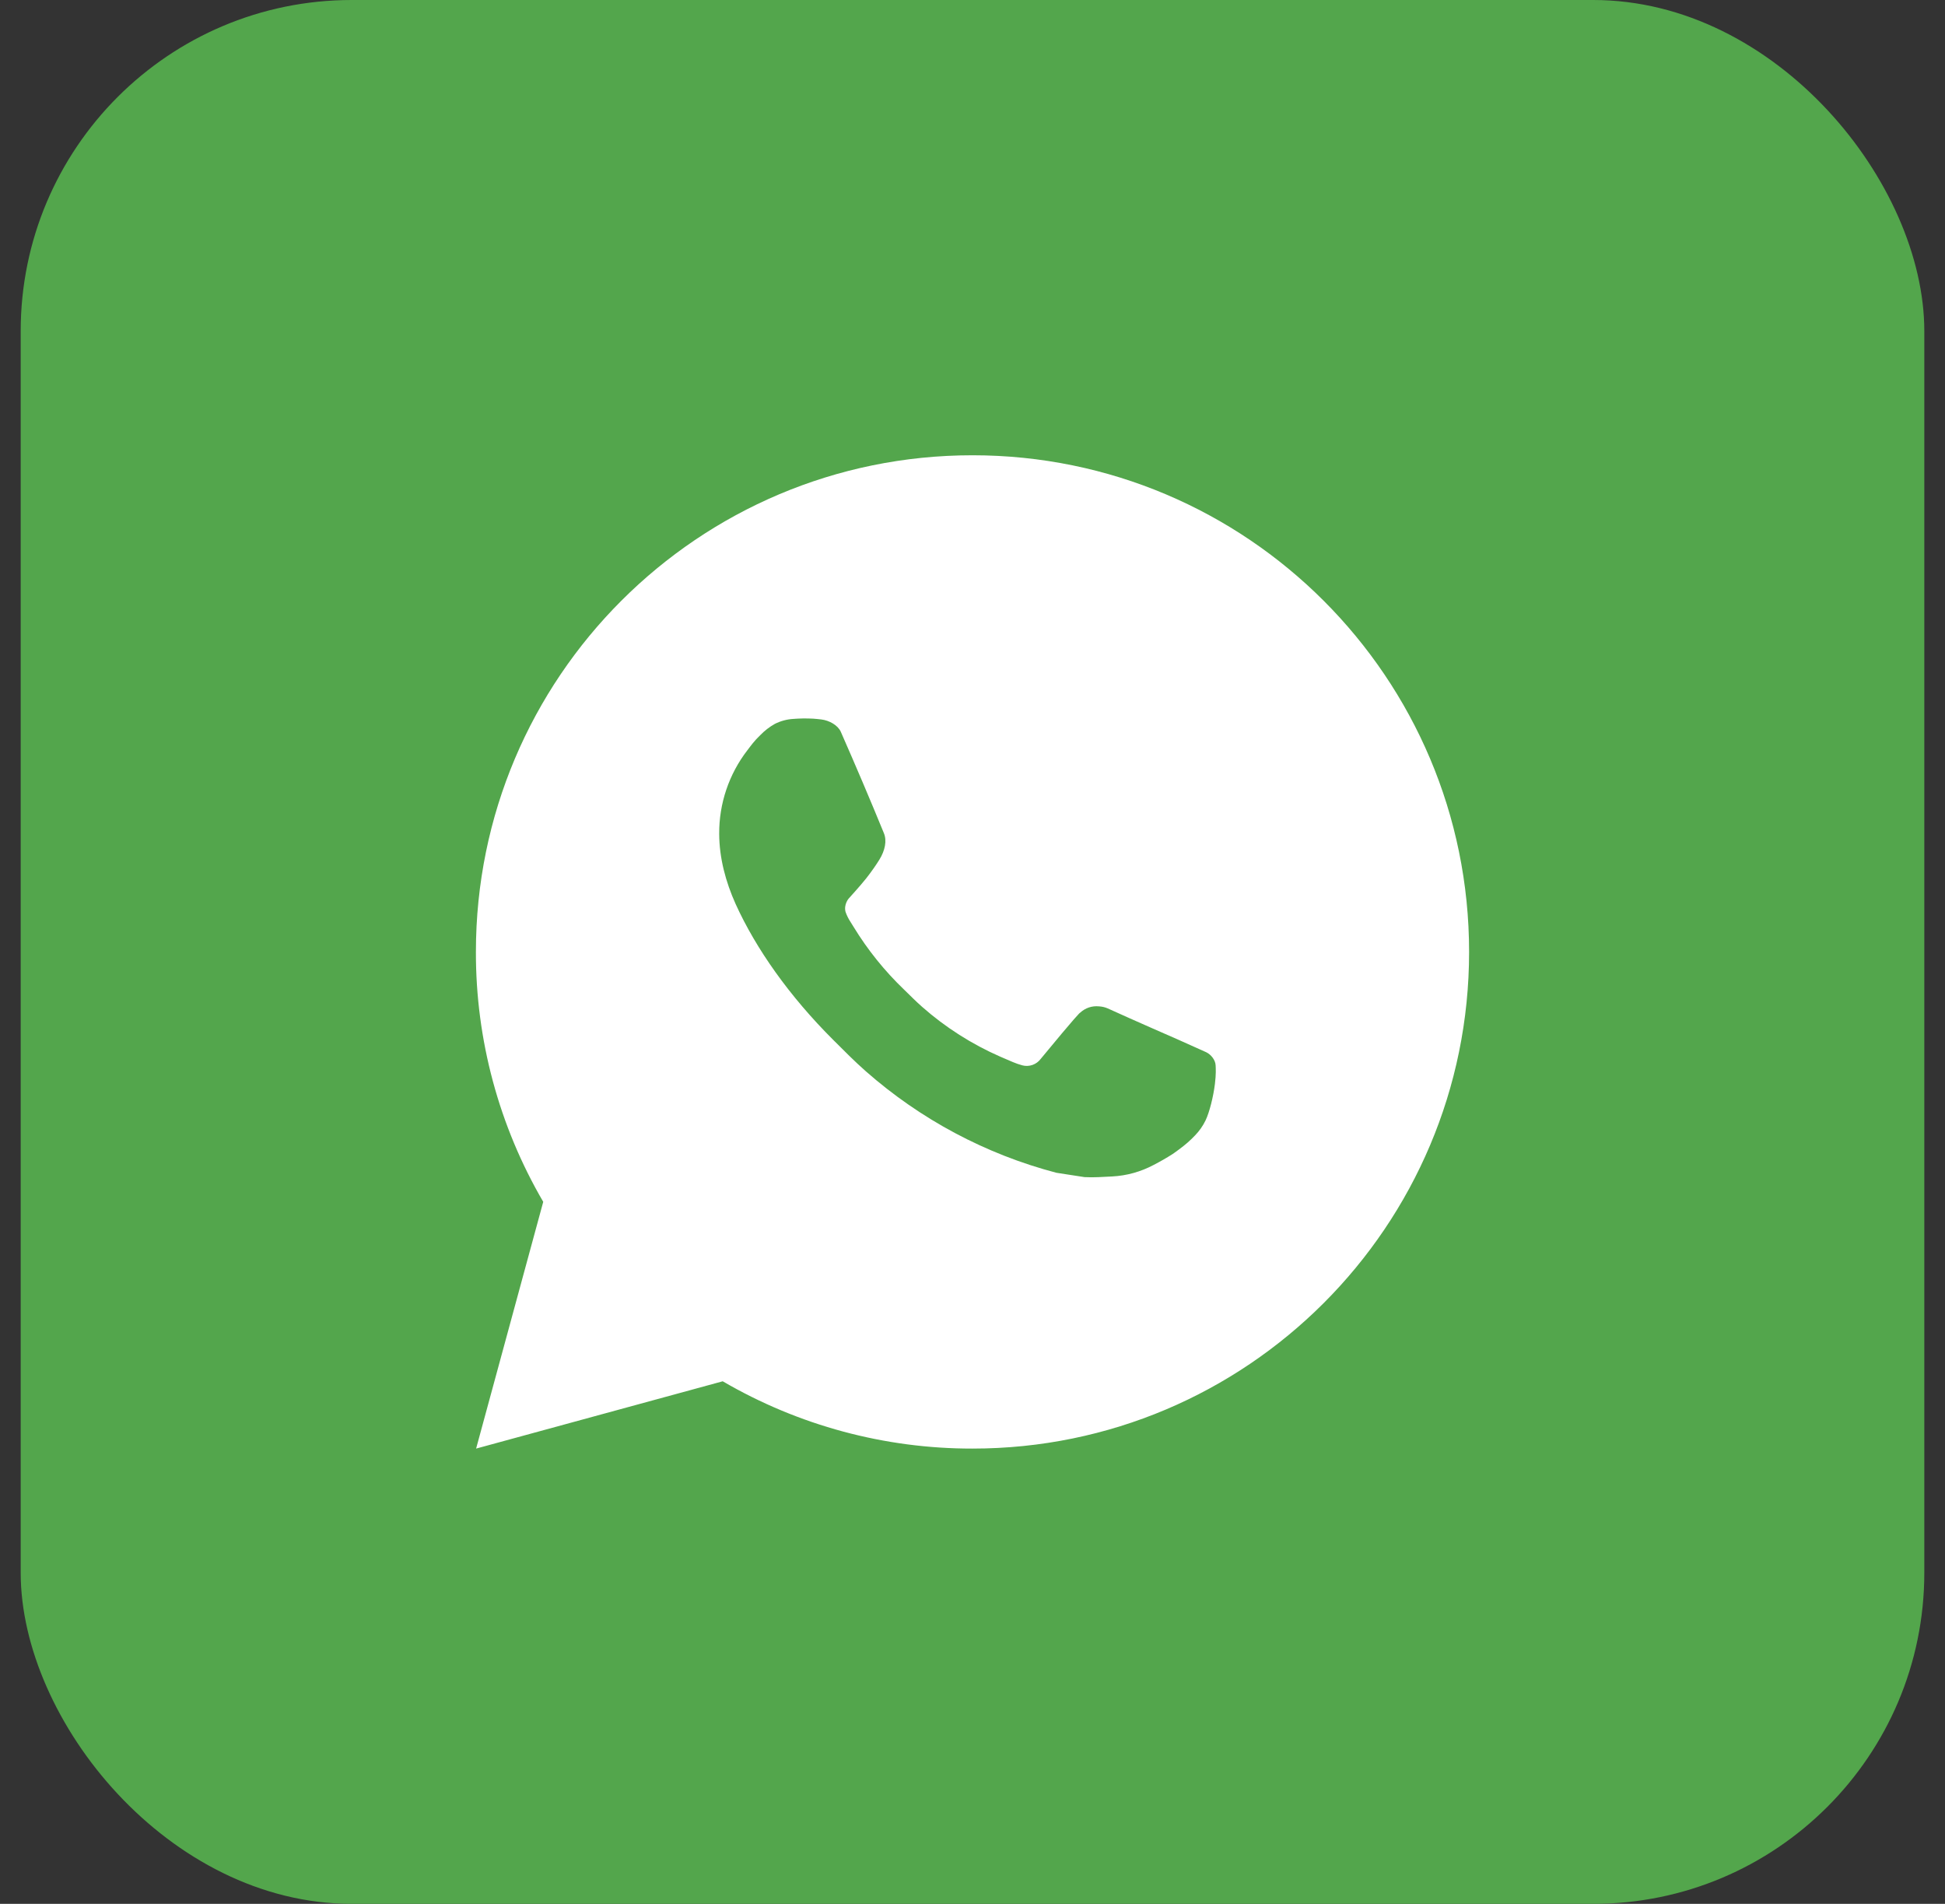 <?xml version="1.0" encoding="UTF-8"?>
<svg xmlns="http://www.w3.org/2000/svg" width="47" height="46" viewBox="0 0 47 46" fill="none">
  <rect x="0" y="0" width="47" height="46" fill="#333333" stroke="none"/>
  <rect x="0.5" width="46" height="46" rx="8" fill="#53A64C"></rect>
  <path d="M23.5 11C30.128 11 35.5 16.372 35.5 23C35.5 29.628 30.128 35 23.5 35C21.379 35.003 19.296 34.442 17.464 33.374L11.505 35L13.127 29.038C12.058 27.206 11.496 25.122 11.5 23C11.5 16.372 16.872 11 23.5 11ZM19.41 17.36L19.17 17.37C19.015 17.379 18.863 17.42 18.724 17.49C18.594 17.563 18.475 17.655 18.371 17.763C18.227 17.899 18.146 18.016 18.058 18.13C17.614 18.707 17.375 19.416 17.379 20.144C17.381 20.732 17.535 21.304 17.775 21.84C18.266 22.922 19.073 24.068 20.139 25.13C20.396 25.386 20.648 25.642 20.919 25.881C22.243 27.047 23.821 27.888 25.527 28.336L26.208 28.441C26.43 28.453 26.652 28.436 26.876 28.425C27.225 28.407 27.566 28.312 27.875 28.148C28.032 28.067 28.186 27.979 28.335 27.884C28.335 27.884 28.386 27.85 28.485 27.776C28.647 27.656 28.746 27.571 28.881 27.43C28.98 27.327 29.067 27.206 29.133 27.068C29.226 26.872 29.32 26.499 29.358 26.188C29.387 25.951 29.379 25.821 29.375 25.741C29.37 25.612 29.264 25.479 29.147 25.423L28.449 25.11C28.449 25.11 27.405 24.655 26.766 24.364C26.7 24.335 26.628 24.319 26.555 24.315C26.473 24.307 26.39 24.316 26.312 24.342C26.234 24.369 26.162 24.411 26.102 24.468C26.096 24.465 26.015 24.534 25.148 25.585C25.098 25.652 25.029 25.702 24.951 25.73C24.872 25.758 24.787 25.762 24.706 25.741C24.628 25.72 24.551 25.693 24.477 25.662C24.328 25.599 24.276 25.575 24.174 25.532C23.486 25.231 22.848 24.825 22.284 24.328C22.133 24.196 21.993 24.052 21.849 23.913C21.377 23.461 20.965 22.95 20.625 22.392L20.554 22.278C20.503 22.201 20.462 22.118 20.432 22.032C20.386 21.855 20.505 21.714 20.505 21.714C20.505 21.714 20.796 21.394 20.932 21.222C21.064 21.054 21.176 20.89 21.248 20.774C21.389 20.546 21.434 20.312 21.359 20.131C21.023 19.31 20.675 18.493 20.318 17.682C20.247 17.521 20.037 17.406 19.846 17.383C19.781 17.376 19.716 17.368 19.652 17.364C19.491 17.356 19.329 17.357 19.168 17.368L19.41 17.36Z" fill="white"></path>
</svg>

